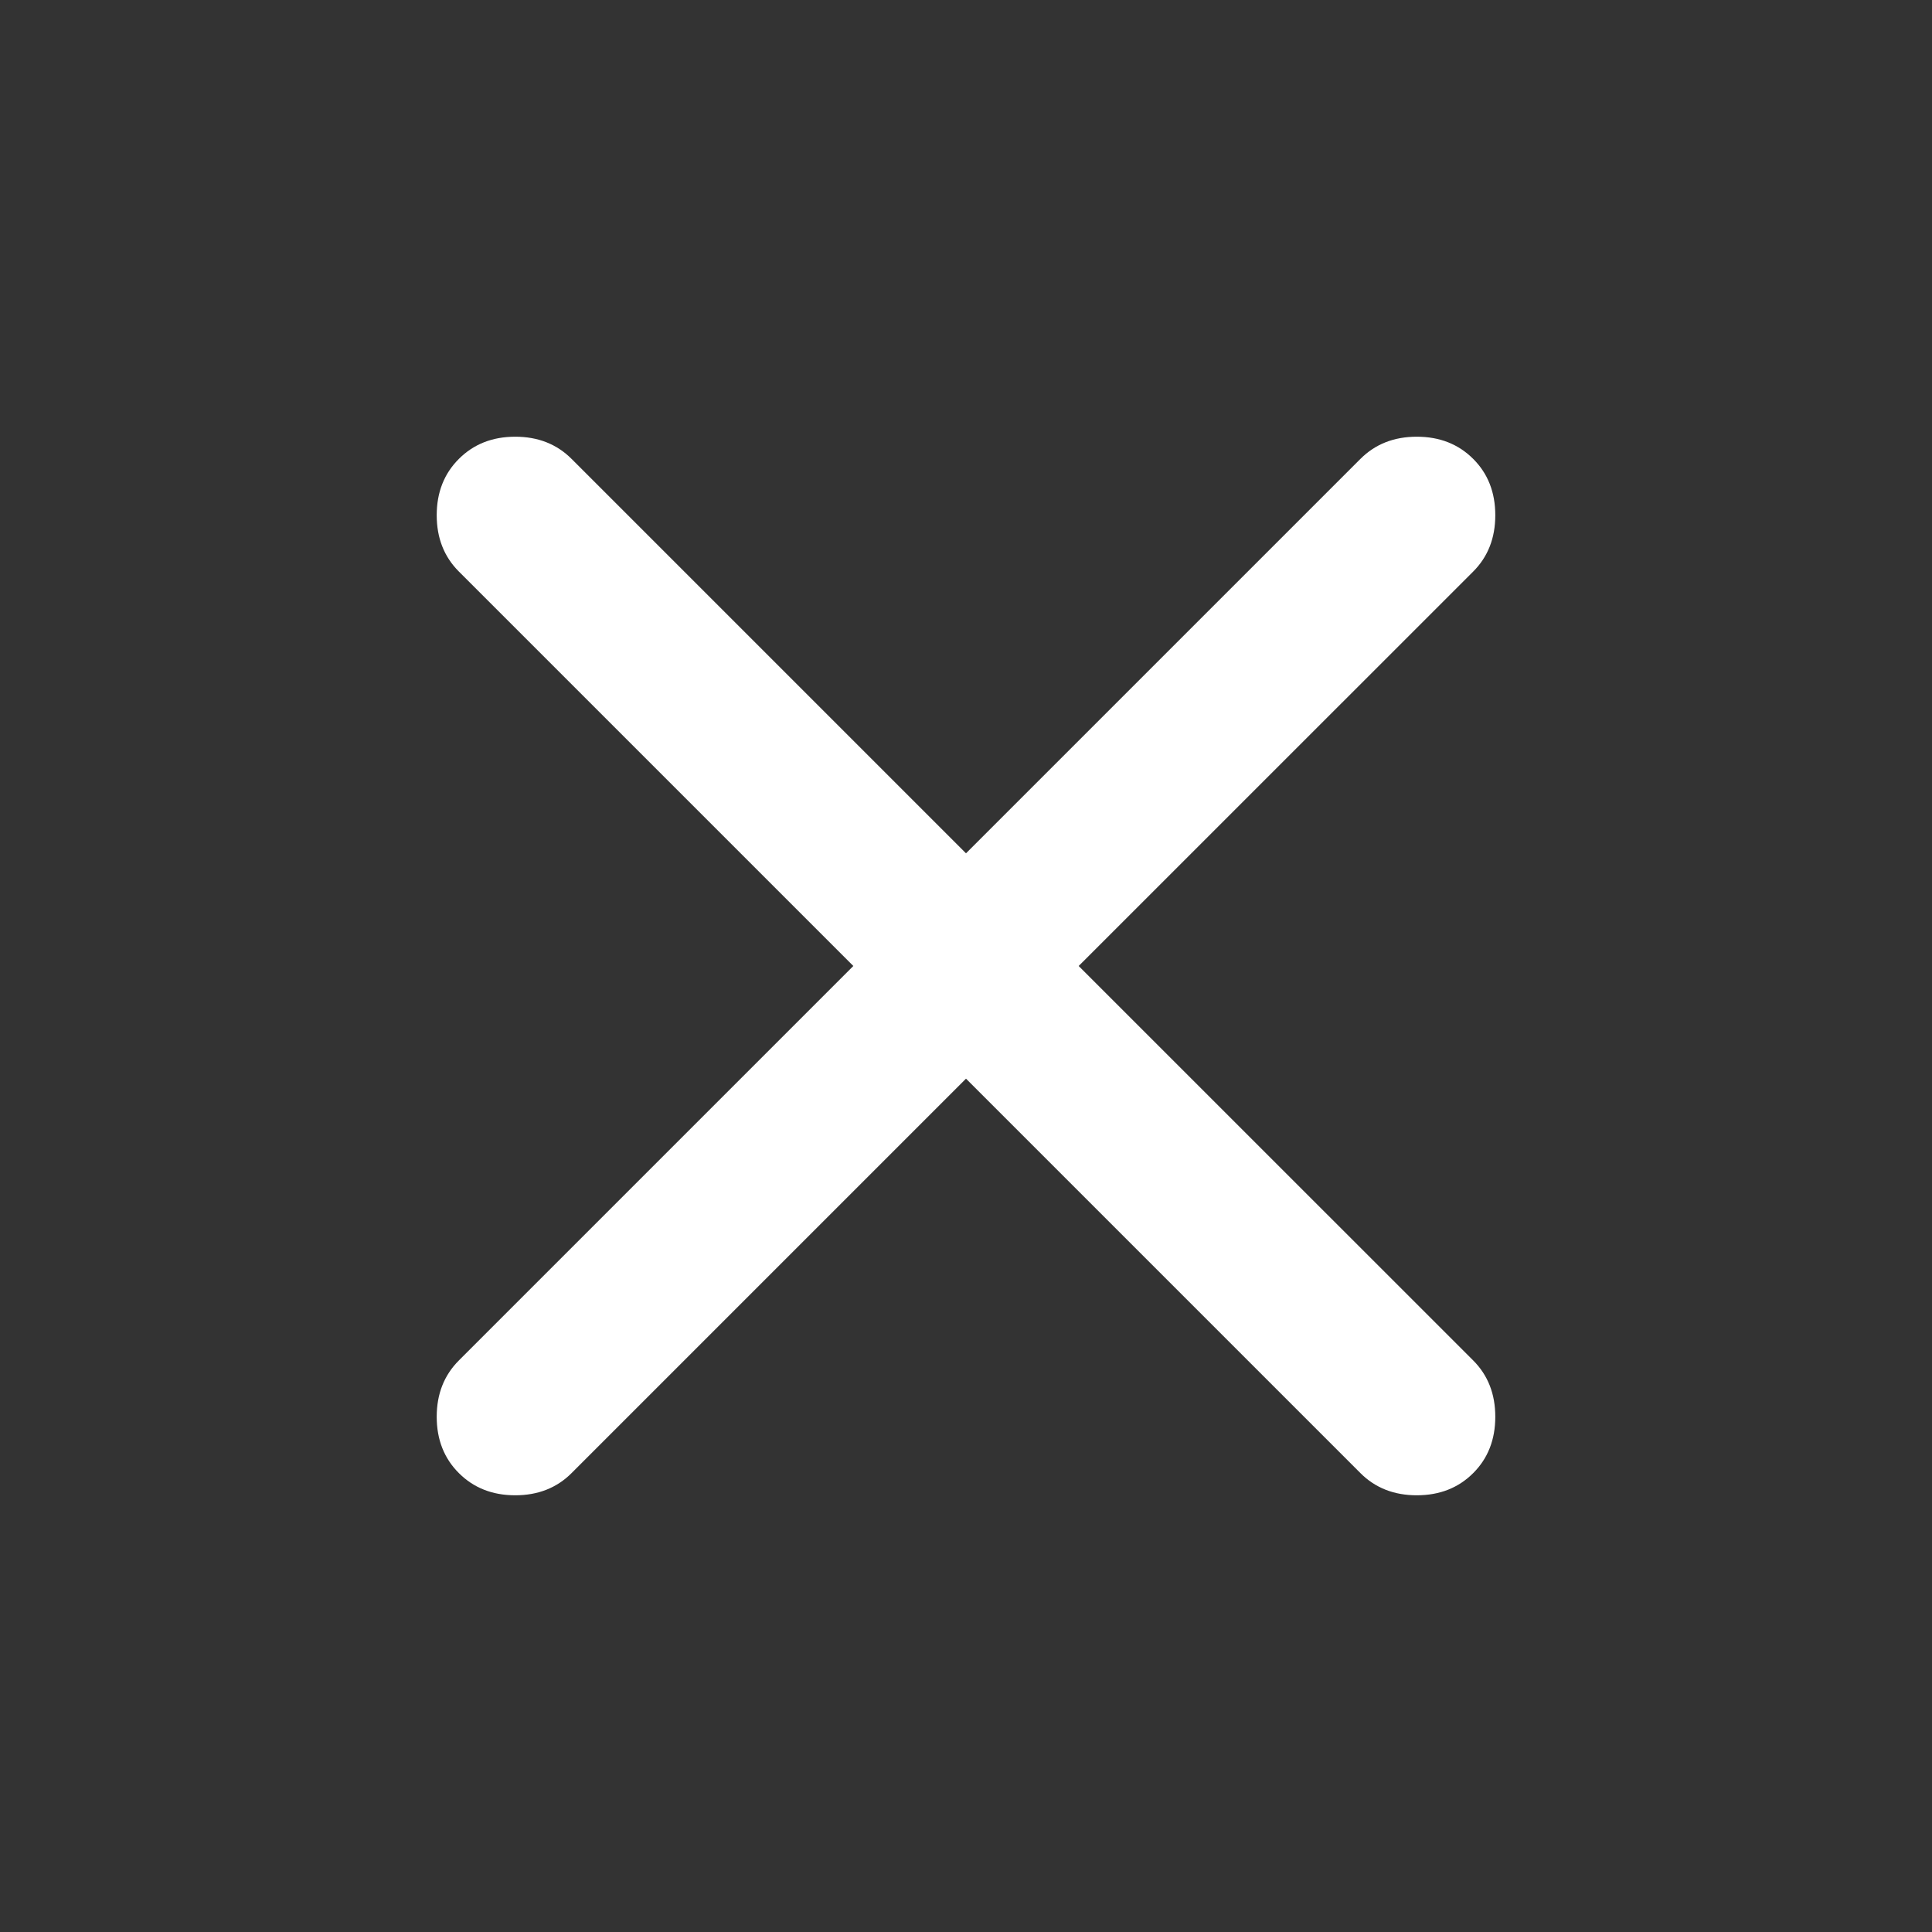 <?xml version="1.0" encoding="UTF-8"?>
<svg xmlns="http://www.w3.org/2000/svg" width="25" height="25" viewBox="0 0 25 25" fill="none">
  <rect x="0" y="0" width="25" height="25" fill="#333333" stroke="none"/>
  <path d="M12.5 13.958L7.396 19.062C7.205 19.253 6.962 19.349 6.667 19.349C6.372 19.349 6.129 19.253 5.938 19.062C5.747 18.872 5.651 18.628 5.651 18.333C5.651 18.038 5.747 17.795 5.938 17.604L11.042 12.5L5.938 7.396C5.747 7.205 5.651 6.962 5.651 6.667C5.651 6.372 5.747 6.128 5.938 5.938C6.129 5.747 6.372 5.651 6.667 5.651C6.962 5.651 7.205 5.747 7.396 5.938L12.5 11.042L17.604 5.938C17.795 5.747 18.038 5.651 18.333 5.651C18.629 5.651 18.872 5.747 19.063 5.938C19.254 6.128 19.349 6.372 19.349 6.667C19.349 6.962 19.254 7.205 19.063 7.396L13.958 12.5L19.063 17.604C19.254 17.795 19.349 18.038 19.349 18.333C19.349 18.628 19.254 18.872 19.063 19.062C18.872 19.253 18.629 19.349 18.333 19.349C18.038 19.349 17.795 19.253 17.604 19.062L12.5 13.958Z" fill="white"></path>
</svg>
